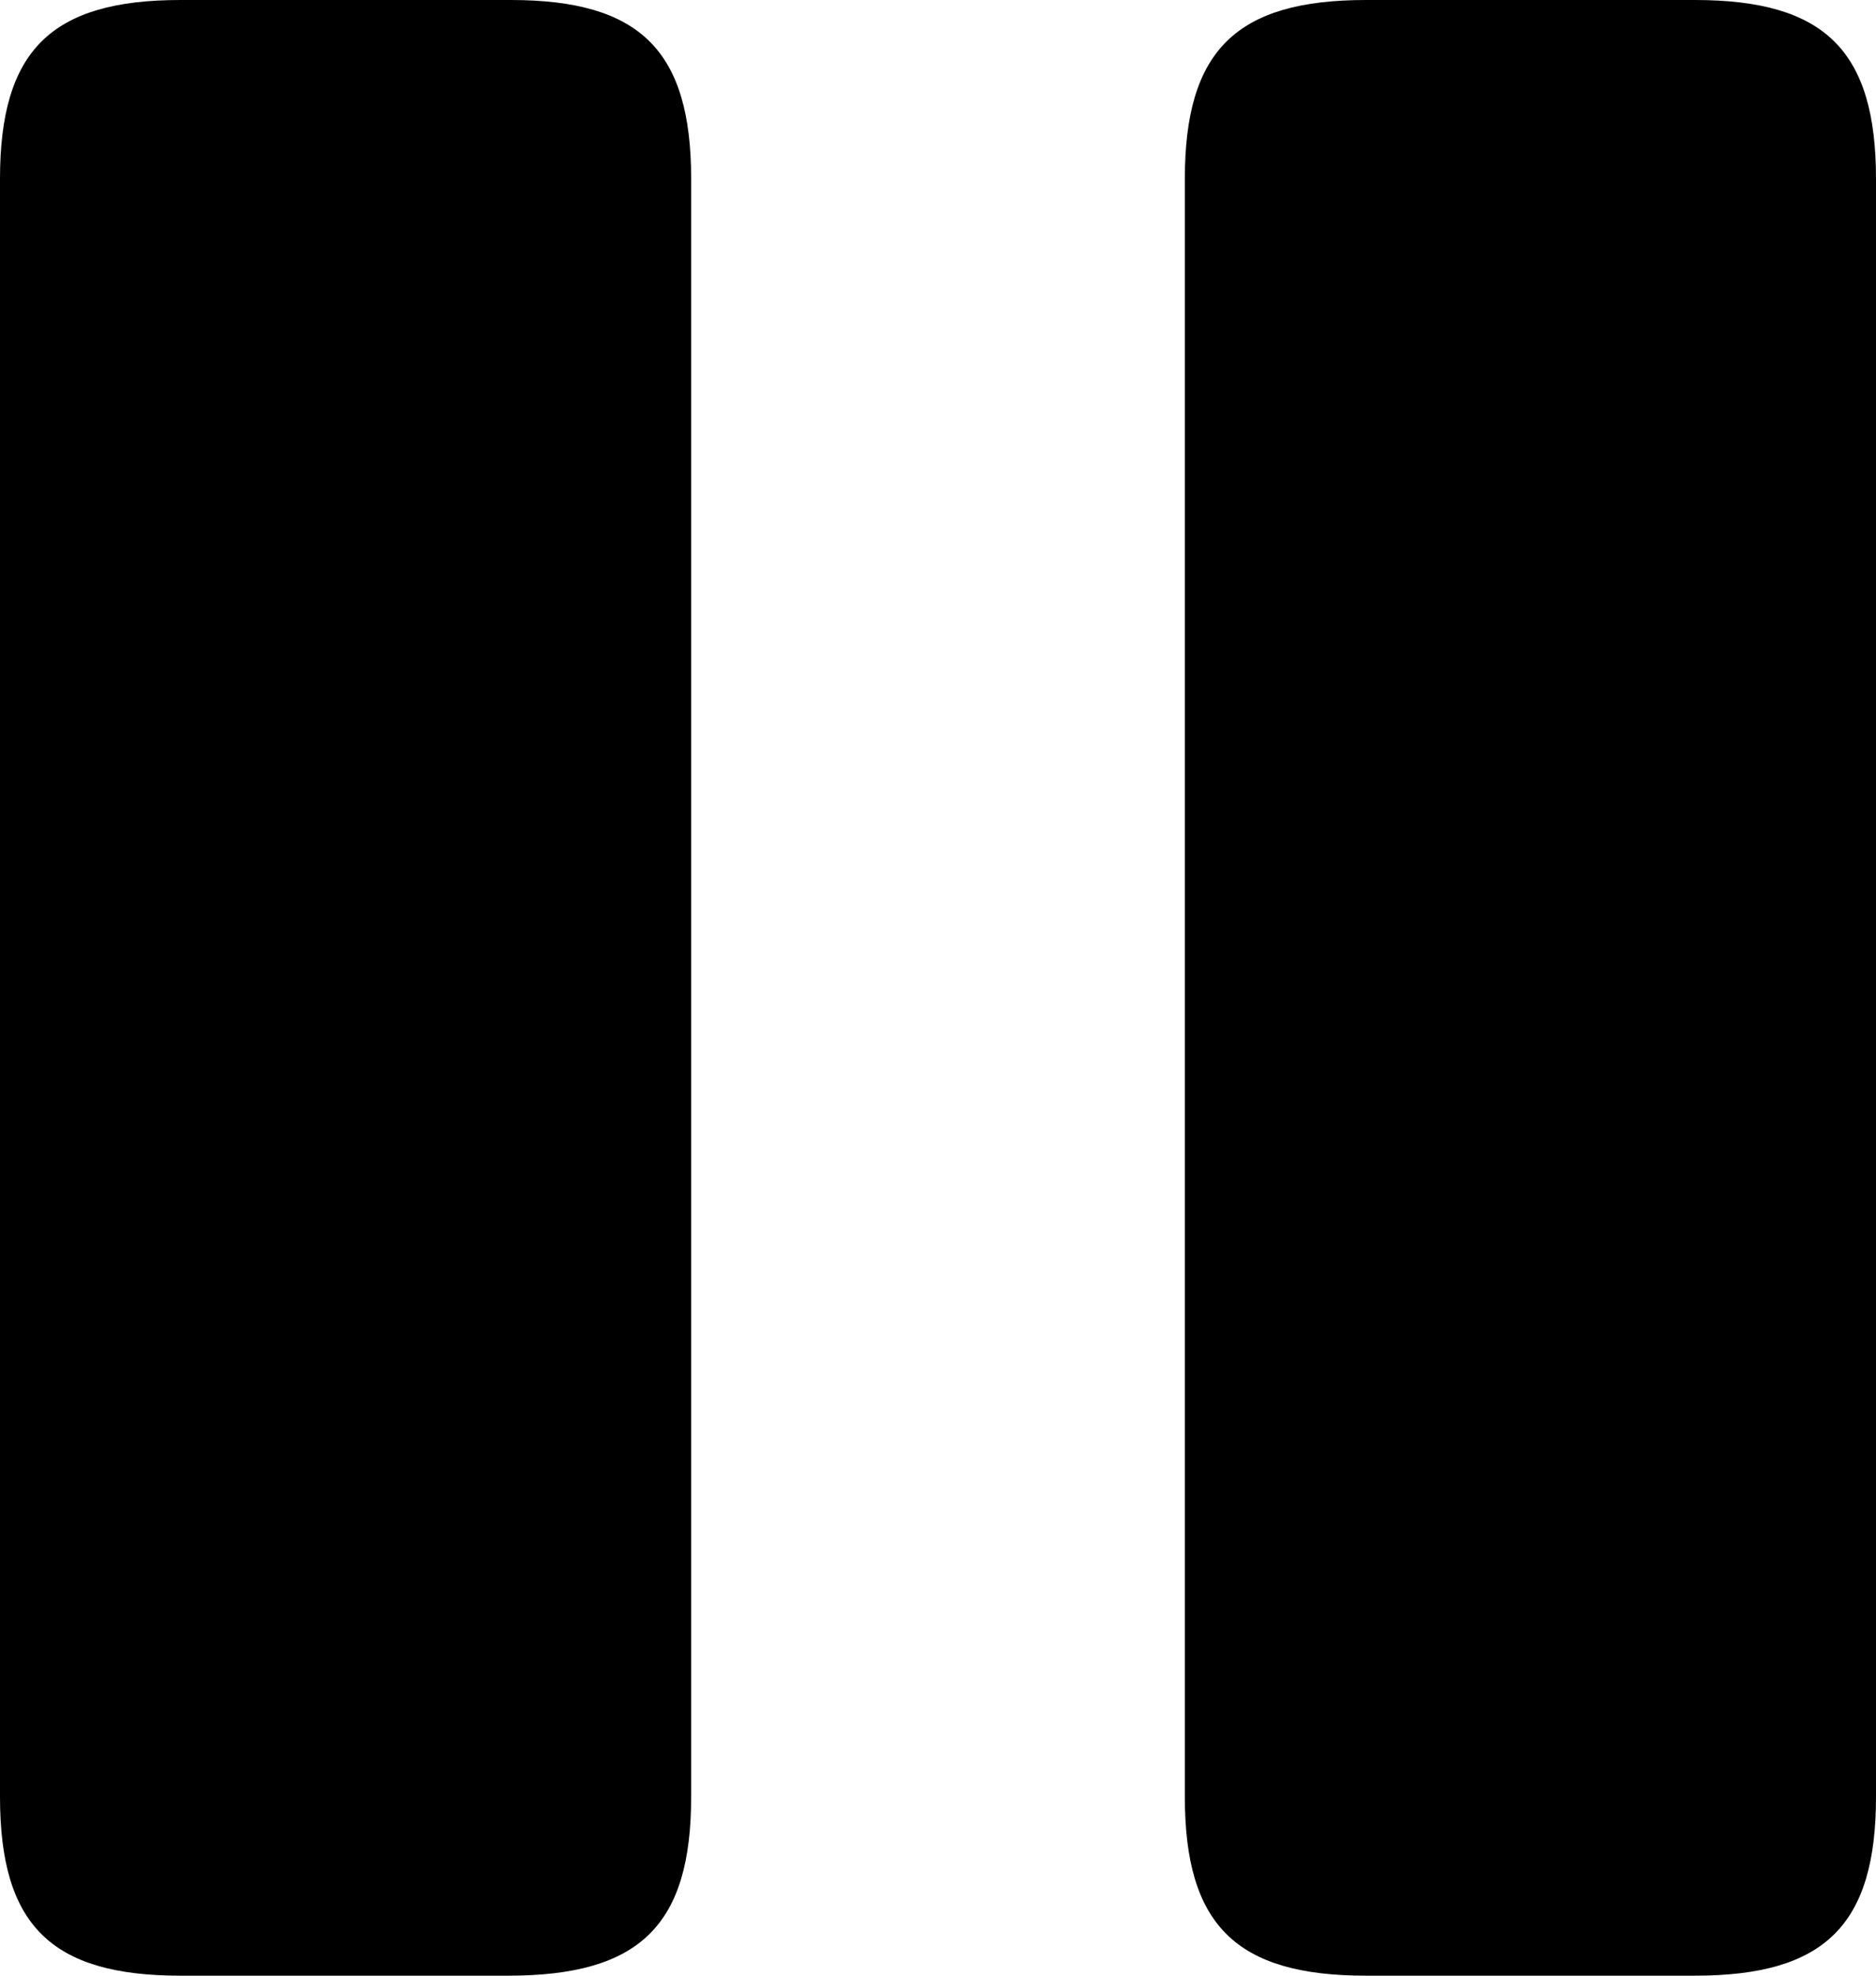 <svg width="19" height="20" viewBox="0 0 19 20" fill="none" xmlns="http://www.w3.org/2000/svg">
<path d="M7 18.189V1.811C7 0.514 6.485 0 5.173 0H1.827C0.515 0 0 0.514 0 1.811V18.189C0 19.486 0.515 20 1.827 20H5.147C6.485 20 7 19.486 7 18.189Z" fill="black"/>
<path d="M19 18.189V1.811C19 0.514 18.483 0 17.166 0H13.834C12.517 0 12 0.514 12 1.811V18.189C12 19.486 12.517 20 13.834 20H17.166C18.483 20 19 19.486 19 18.189Z" fill="black"/>
</svg>
